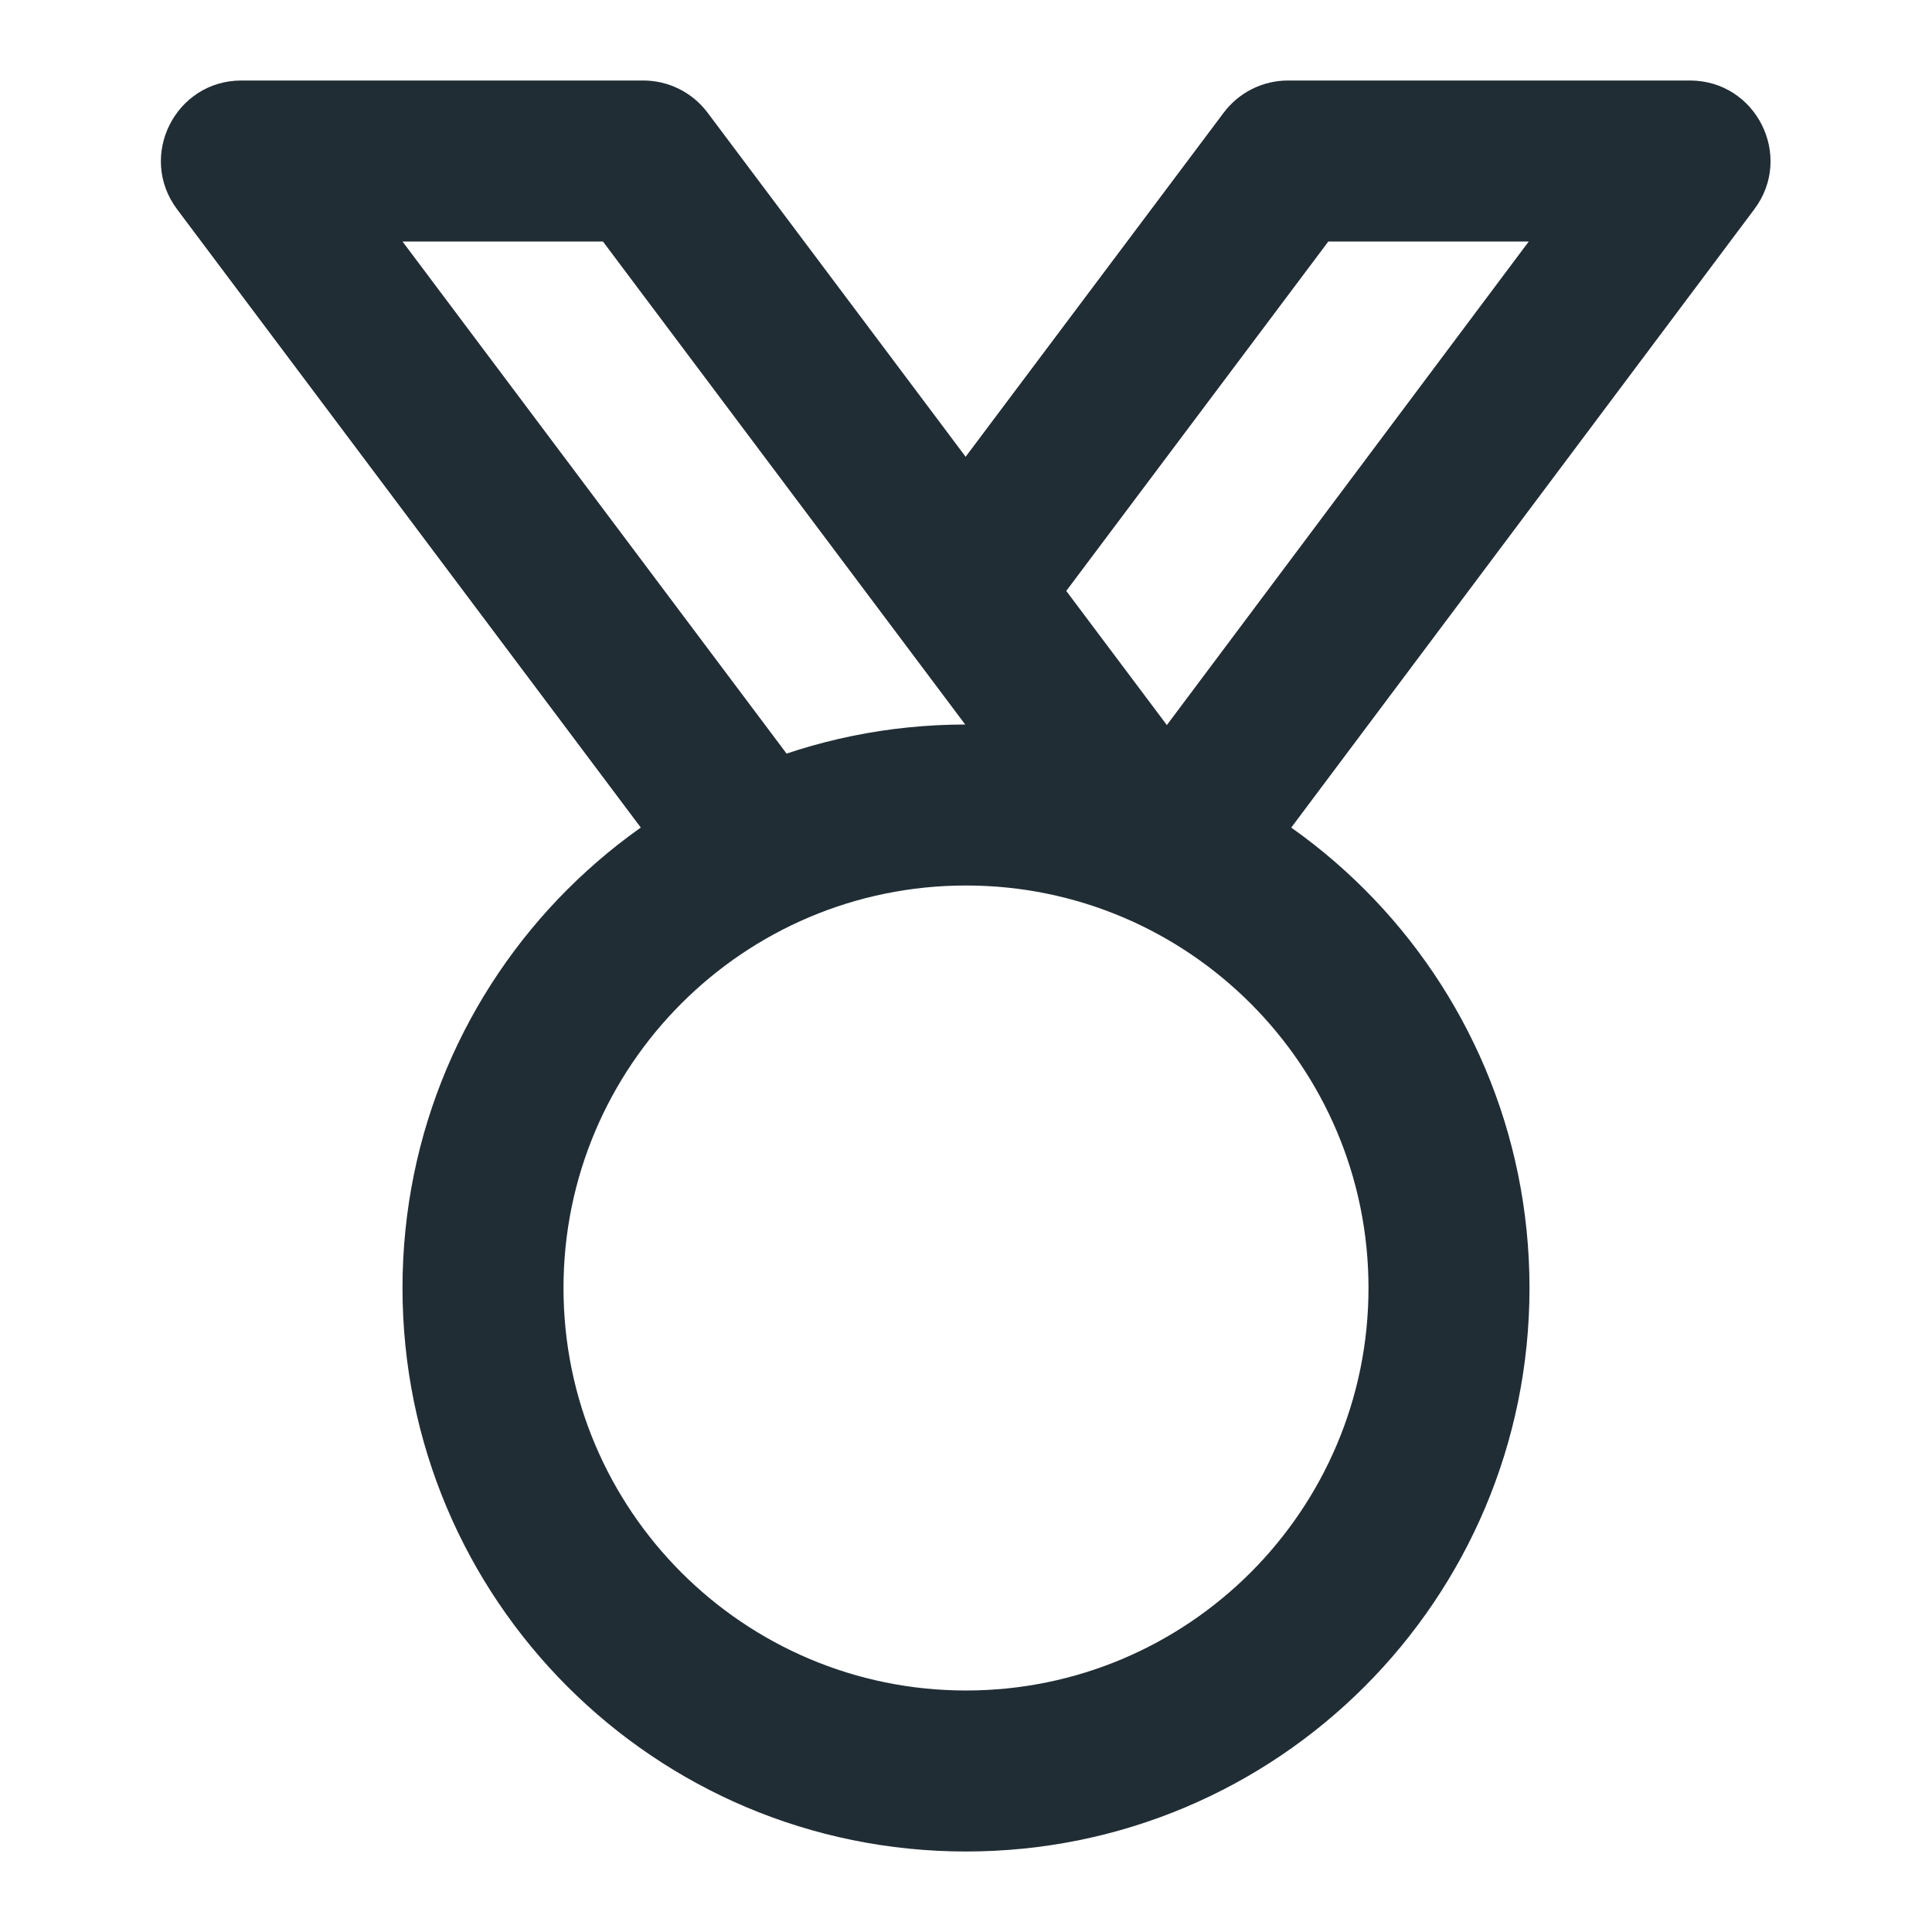 <svg width="24" height="24" viewBox="0 0 24 24" fill="none" xmlns="http://www.w3.org/2000/svg">
<path d="M12 11C14.76 11 17 13.24 17 16C17 18.76 14.76 21 12 21C9.24 21 7 18.76 7 16C7 13.24 9.24 11 12 11ZM12 9C8.13 9 5 12.13 5 16C5 19.87 8.13 23 12 23C15.87 23 19 19.87 19 16C19 12.13 15.87 9 12 9Z" fill="#212D35"/>
<path d="M15.801 10.6L14.201 9.4L18.991 3H16.501L12.901 7.8L11.301 6.6L15.201 1.4C15.39 1.148 15.686 1 16.001 1H20.992C21.816 1 22.287 1.94 21.793 2.599L15.801 10.6Z" fill="#212D35"/>
<path d="M13.19 10.6L7.49 3H5L9.8 9.4L8.2 10.6L2.2 2.6C1.706 1.941 2.176 1 3 1H7.99C8.305 1 8.601 1.148 8.79 1.4L14.79 9.4L13.19 10.6Z" fill="#212D35"/>
</svg>
